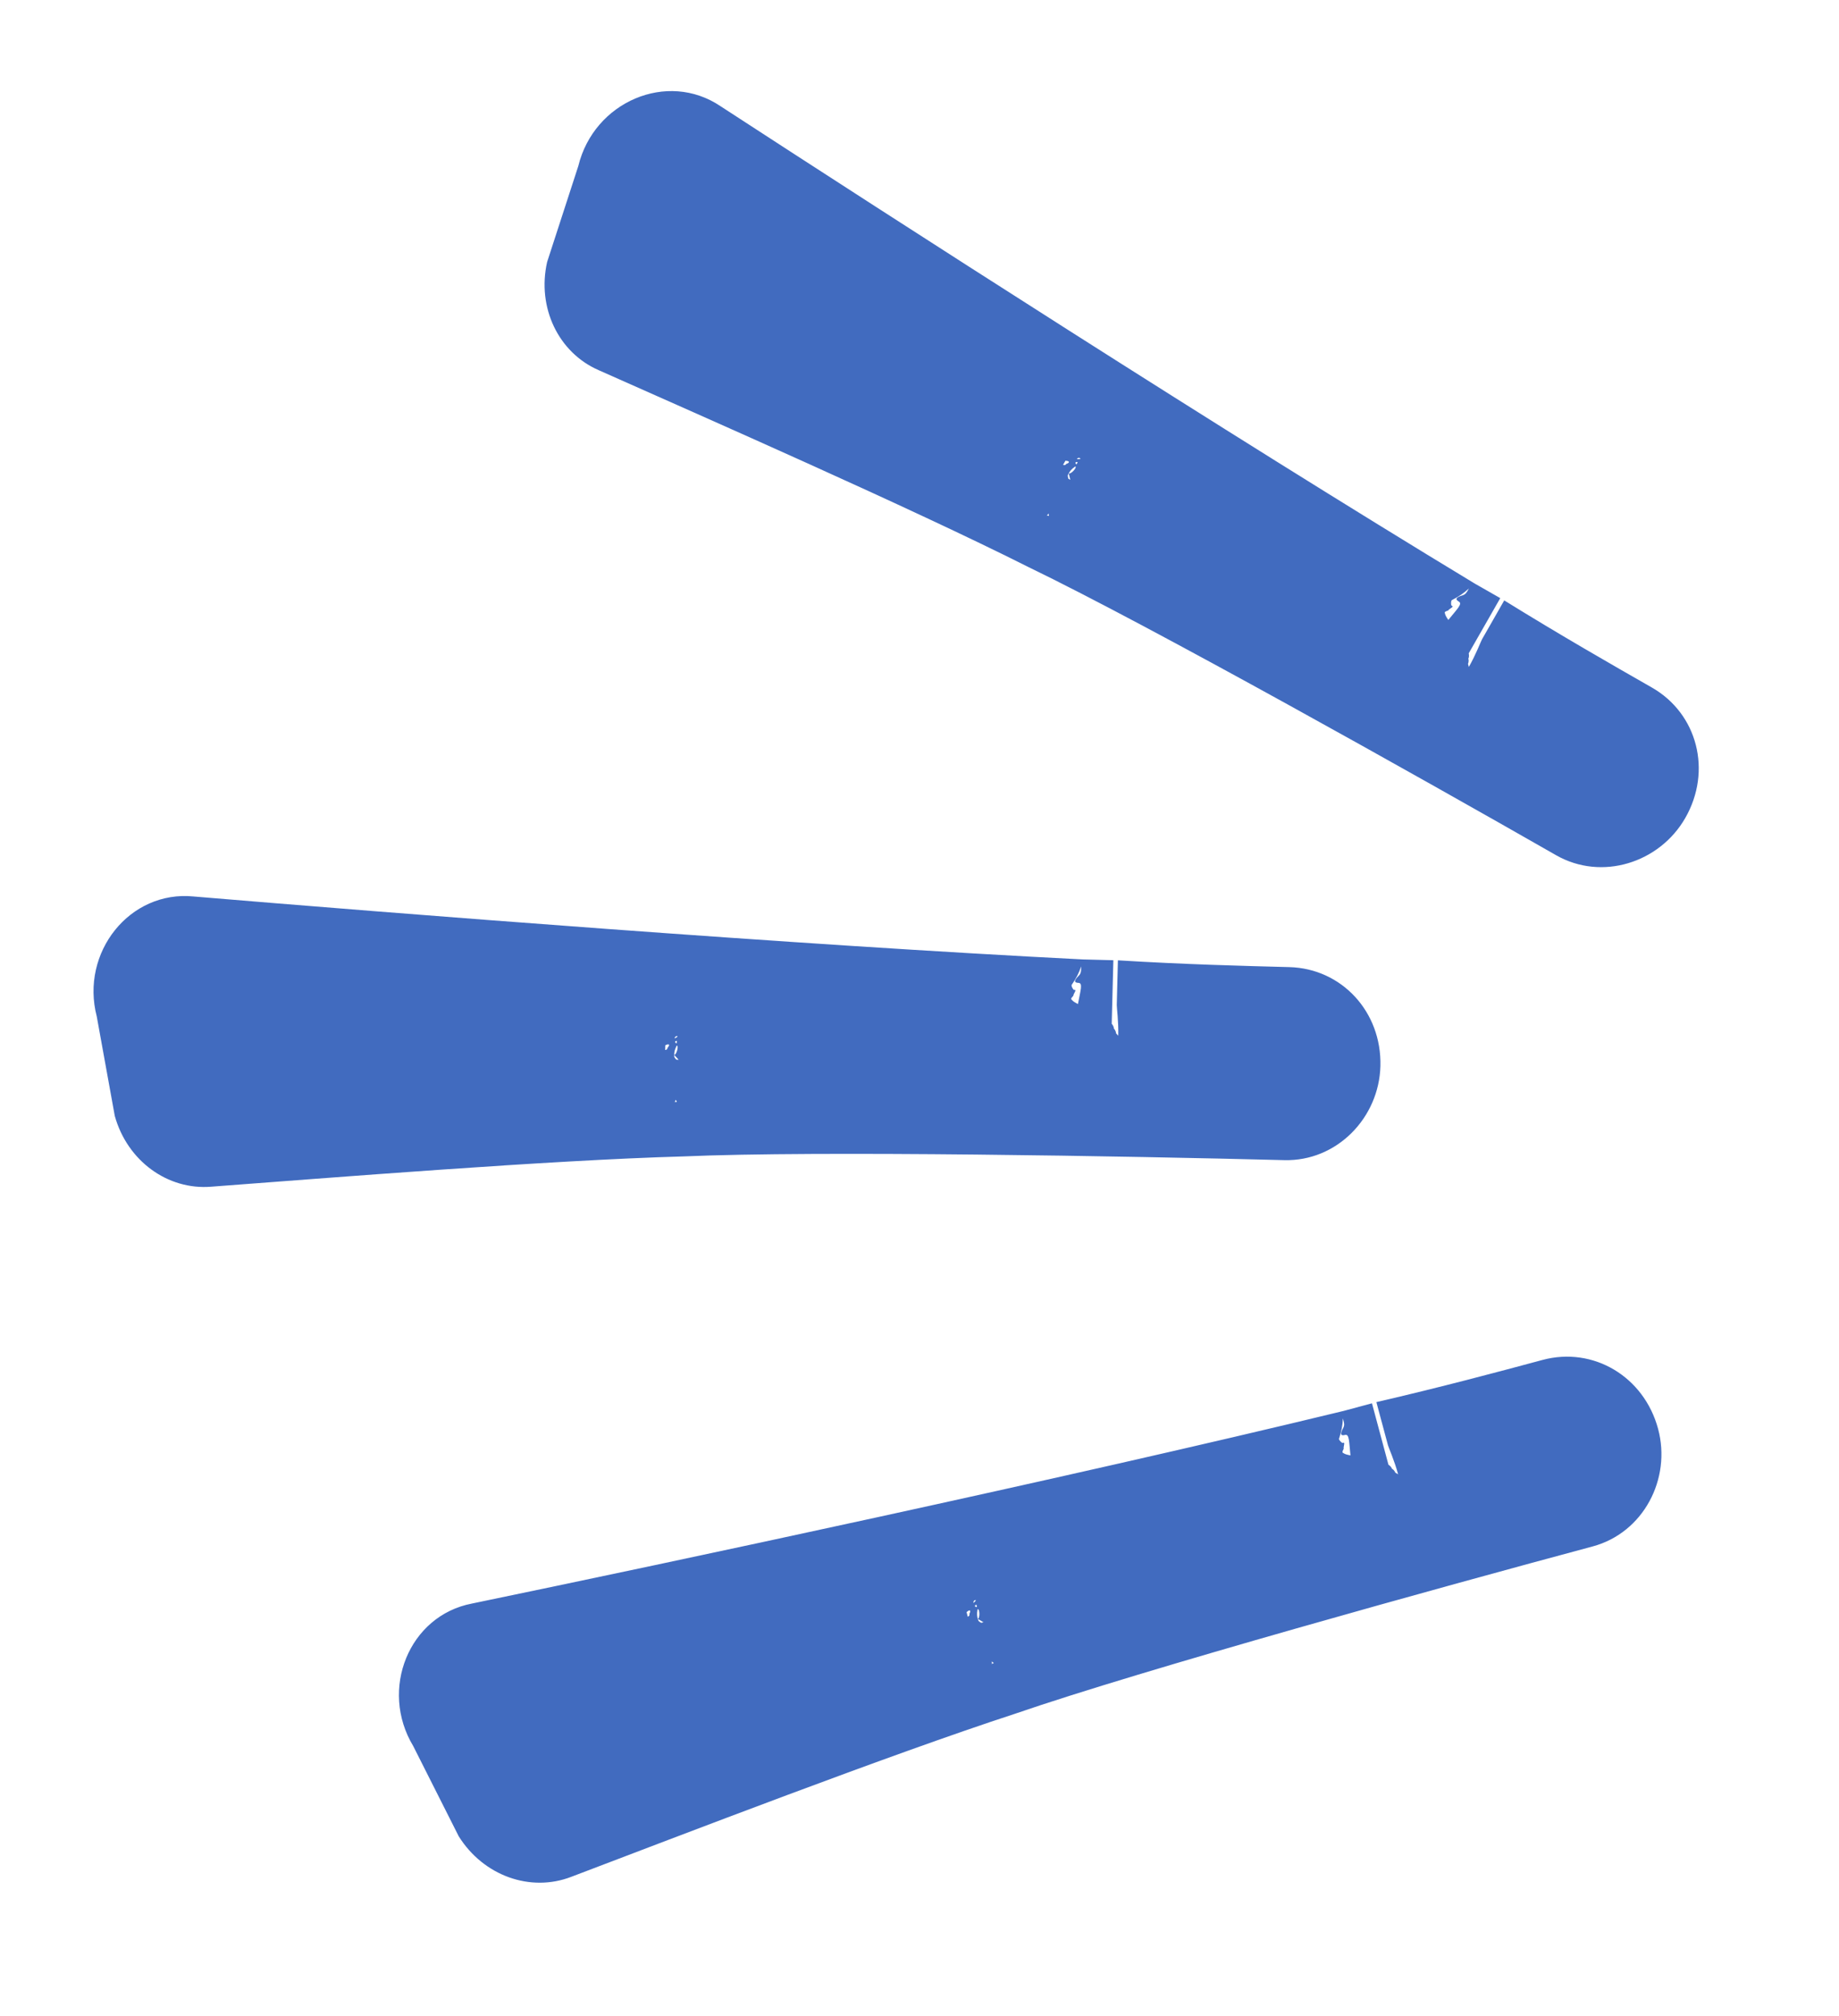 <?xml version="1.0" encoding="UTF-8"?> <svg xmlns="http://www.w3.org/2000/svg" width="73" height="80" viewBox="0 0 73 80" fill="none"> <path d="M16.404 69.297C15.048 67.049 16.234 64.117 18.736 63.639C26.656 61.997 42.208 58.692 53.322 55.998C53.346 56.089 53.283 56.202 53.307 56.292C53.292 56.587 53.253 56.791 53.15 57.109C53.175 57.199 53.286 57.266 53.286 57.266C53.374 57.242 53.374 57.242 53.335 57.446C53.359 57.536 53.271 57.56 53.296 57.65C53.407 57.717 53.407 57.717 53.607 57.76C53.549 57.195 53.564 56.901 53.389 56.948C53.214 56.995 53.189 56.905 53.316 56.677C53.38 56.563 53.355 56.473 53.331 56.383C53.331 56.383 53.283 56.202 53.234 56.022C53.672 55.904 54.023 55.81 54.461 55.692L54.485 55.783L55.115 58.13C55.115 58.13 55.227 58.196 55.251 58.286C55.363 58.353 55.387 58.444 55.387 58.444C55.387 58.444 55.387 58.444 55.499 58.51C55.354 57.969 55.121 57.451 55.097 57.36C55.024 57.09 54.951 56.819 54.927 56.728C54.927 56.728 54.854 56.458 54.757 56.097C54.757 56.097 54.709 55.916 54.636 55.645C57.202 55.053 59.48 54.442 61.232 53.971C63.248 53.43 65.261 54.631 65.819 56.707C66.352 58.693 65.235 60.832 63.22 61.373C57.261 62.972 45.368 66.262 40.295 68.012C35.286 69.647 27.029 72.832 22.681 74.483C21.064 75.11 19.196 74.451 18.21 72.877L16.404 69.297ZM38.975 64.495C38.888 64.519 38.975 64.495 38.975 64.495V64.495ZM39.363 65.939C39.387 66.03 39.387 66.03 39.3 66.053C39.475 66.006 39.475 66.006 39.363 65.939ZM38.645 63.616C38.796 63.479 38.709 63.502 38.709 63.502C38.621 63.526 38.645 63.616 38.645 63.616ZM38.782 63.773C38.782 63.773 38.694 63.797 38.782 63.773C38.757 63.683 38.757 63.683 38.757 63.683C38.67 63.706 38.694 63.797 38.782 63.773ZM38.815 64.248C38.903 64.224 38.893 63.84 38.806 63.863C38.767 64.067 38.791 64.158 38.815 64.248ZM38.815 64.248C38.839 64.338 38.839 64.338 38.951 64.405C38.951 64.405 38.951 64.405 39.039 64.381C39.039 64.381 39.039 64.381 38.815 64.248C38.839 64.338 38.815 64.248 38.815 64.248ZM38.368 63.981C38.392 64.071 38.392 64.071 38.416 64.161C38.416 64.161 38.504 64.138 38.48 64.048C38.543 63.934 38.519 63.844 38.368 63.981Z" fill="#416BBF"></path> <path d="M3.841 40.341C3.18 37.8 5.15 35.326 7.684 35.578C15.744 36.253 31.595 37.503 43.016 38.078C43.013 38.171 42.92 38.262 42.918 38.355C42.82 38.633 42.724 38.818 42.536 39.094C42.533 39.187 42.622 39.283 42.622 39.283C42.712 39.285 42.712 39.285 42.617 39.47C42.614 39.563 42.524 39.561 42.521 39.654C42.61 39.75 42.61 39.75 42.789 39.848C42.894 39.29 42.992 39.012 42.81 39.007C42.629 39.002 42.631 38.909 42.818 38.727C42.911 38.636 42.913 38.542 42.916 38.449C42.916 38.449 42.92 38.262 42.925 38.075C43.379 38.087 43.741 38.096 44.195 38.108L44.193 38.201L44.13 40.63C44.13 40.63 44.218 40.726 44.216 40.82C44.304 40.915 44.302 41.009 44.302 41.009C44.302 41.009 44.302 41.009 44.39 41.105C44.404 40.544 44.328 39.981 44.331 39.888C44.338 39.607 44.345 39.327 44.347 39.234C44.347 39.234 44.355 38.953 44.364 38.58C44.364 38.58 44.369 38.393 44.376 38.112C47.004 38.274 49.362 38.334 51.176 38.381C53.262 38.435 54.852 40.159 54.796 42.307C54.743 44.363 53.065 46.096 50.979 46.042C44.812 45.884 32.474 45.659 27.113 45.895C21.846 46.04 13.024 46.748 8.386 47.096C6.658 47.238 5.054 46.075 4.556 44.286L3.841 40.341ZM26.847 42.149C26.756 42.146 26.847 42.149 26.847 42.149V42.149ZM26.808 43.644C26.806 43.737 26.806 43.737 26.715 43.735C26.896 43.739 26.896 43.739 26.808 43.644ZM26.78 41.212C26.964 41.123 26.873 41.121 26.873 41.121C26.782 41.119 26.78 41.212 26.78 41.212ZM26.866 41.401C26.866 41.401 26.775 41.399 26.866 41.401C26.868 41.308 26.868 41.308 26.868 41.308C26.778 41.306 26.775 41.399 26.866 41.401ZM26.763 41.866C26.854 41.868 26.954 41.497 26.863 41.495C26.768 41.679 26.766 41.773 26.763 41.866ZM26.763 41.866C26.761 41.959 26.761 41.959 26.849 42.055C26.849 42.055 26.849 42.055 26.94 42.058C26.94 42.058 26.94 42.058 26.763 41.866C26.761 41.959 26.763 41.866 26.763 41.866ZM26.41 41.483C26.408 41.577 26.408 41.577 26.405 41.67C26.405 41.67 26.496 41.672 26.498 41.579C26.591 41.488 26.594 41.394 26.41 41.483Z" fill="#416BBF"></path> <path d="M22.957 6.586C23.58 4.035 26.486 2.79 28.599 4.213C35.377 8.626 48.744 17.236 58.53 23.153C58.483 23.234 58.358 23.27 58.312 23.351C58.094 23.549 57.922 23.667 57.626 23.82C57.579 23.901 57.612 24.027 57.612 24.027C57.69 24.072 57.69 24.072 57.519 24.189C57.472 24.271 57.394 24.226 57.347 24.307C57.38 24.433 57.38 24.433 57.491 24.604C57.848 24.162 58.066 23.964 57.908 23.874C57.751 23.784 57.797 23.703 58.047 23.631C58.173 23.594 58.219 23.513 58.265 23.432C58.265 23.432 58.358 23.27 58.451 23.108C58.845 23.333 59.16 23.513 59.554 23.738L59.507 23.819L58.301 25.929C58.301 25.929 58.334 26.055 58.287 26.136C58.32 26.262 58.273 26.343 58.273 26.343C58.273 26.343 58.273 26.343 58.306 26.469C58.584 25.983 58.784 25.451 58.83 25.37C58.969 25.126 59.108 24.883 59.155 24.802C59.155 24.802 59.294 24.558 59.479 24.234C59.479 24.234 59.572 24.071 59.711 23.828C61.949 25.215 63.997 26.386 65.572 27.286C67.384 28.322 67.967 30.593 66.9 32.459C65.88 34.244 63.581 34.975 61.769 33.94C56.413 30.878 45.654 24.835 40.821 22.503C36.114 20.135 28.009 16.579 23.76 14.689C22.171 13.995 21.31 12.211 21.718 10.399L22.957 6.586ZM42.361 19.078C42.283 19.033 42.361 19.078 42.361 19.078V19.078ZM41.619 20.376C41.573 20.457 41.573 20.457 41.494 20.412C41.652 20.502 41.652 20.502 41.619 20.376ZM42.746 18.221C42.95 18.23 42.872 18.185 42.872 18.185C42.793 18.14 42.746 18.221 42.746 18.221ZM42.733 18.429C42.733 18.429 42.654 18.384 42.733 18.429C42.779 18.348 42.779 18.348 42.779 18.348C42.7 18.302 42.654 18.384 42.733 18.429ZM42.422 18.789C42.501 18.834 42.765 18.555 42.686 18.51C42.515 18.627 42.468 18.708 42.422 18.789ZM42.422 18.789C42.376 18.87 42.376 18.87 42.408 18.997C42.408 18.997 42.408 18.997 42.487 19.042C42.487 19.042 42.487 19.042 42.422 18.789C42.376 18.87 42.422 18.789 42.422 18.789ZM42.292 18.285C42.246 18.366 42.246 18.366 42.2 18.447C42.2 18.447 42.278 18.492 42.325 18.411C42.45 18.375 42.496 18.294 42.292 18.285Z" fill="#416BBF"></path> </svg> 